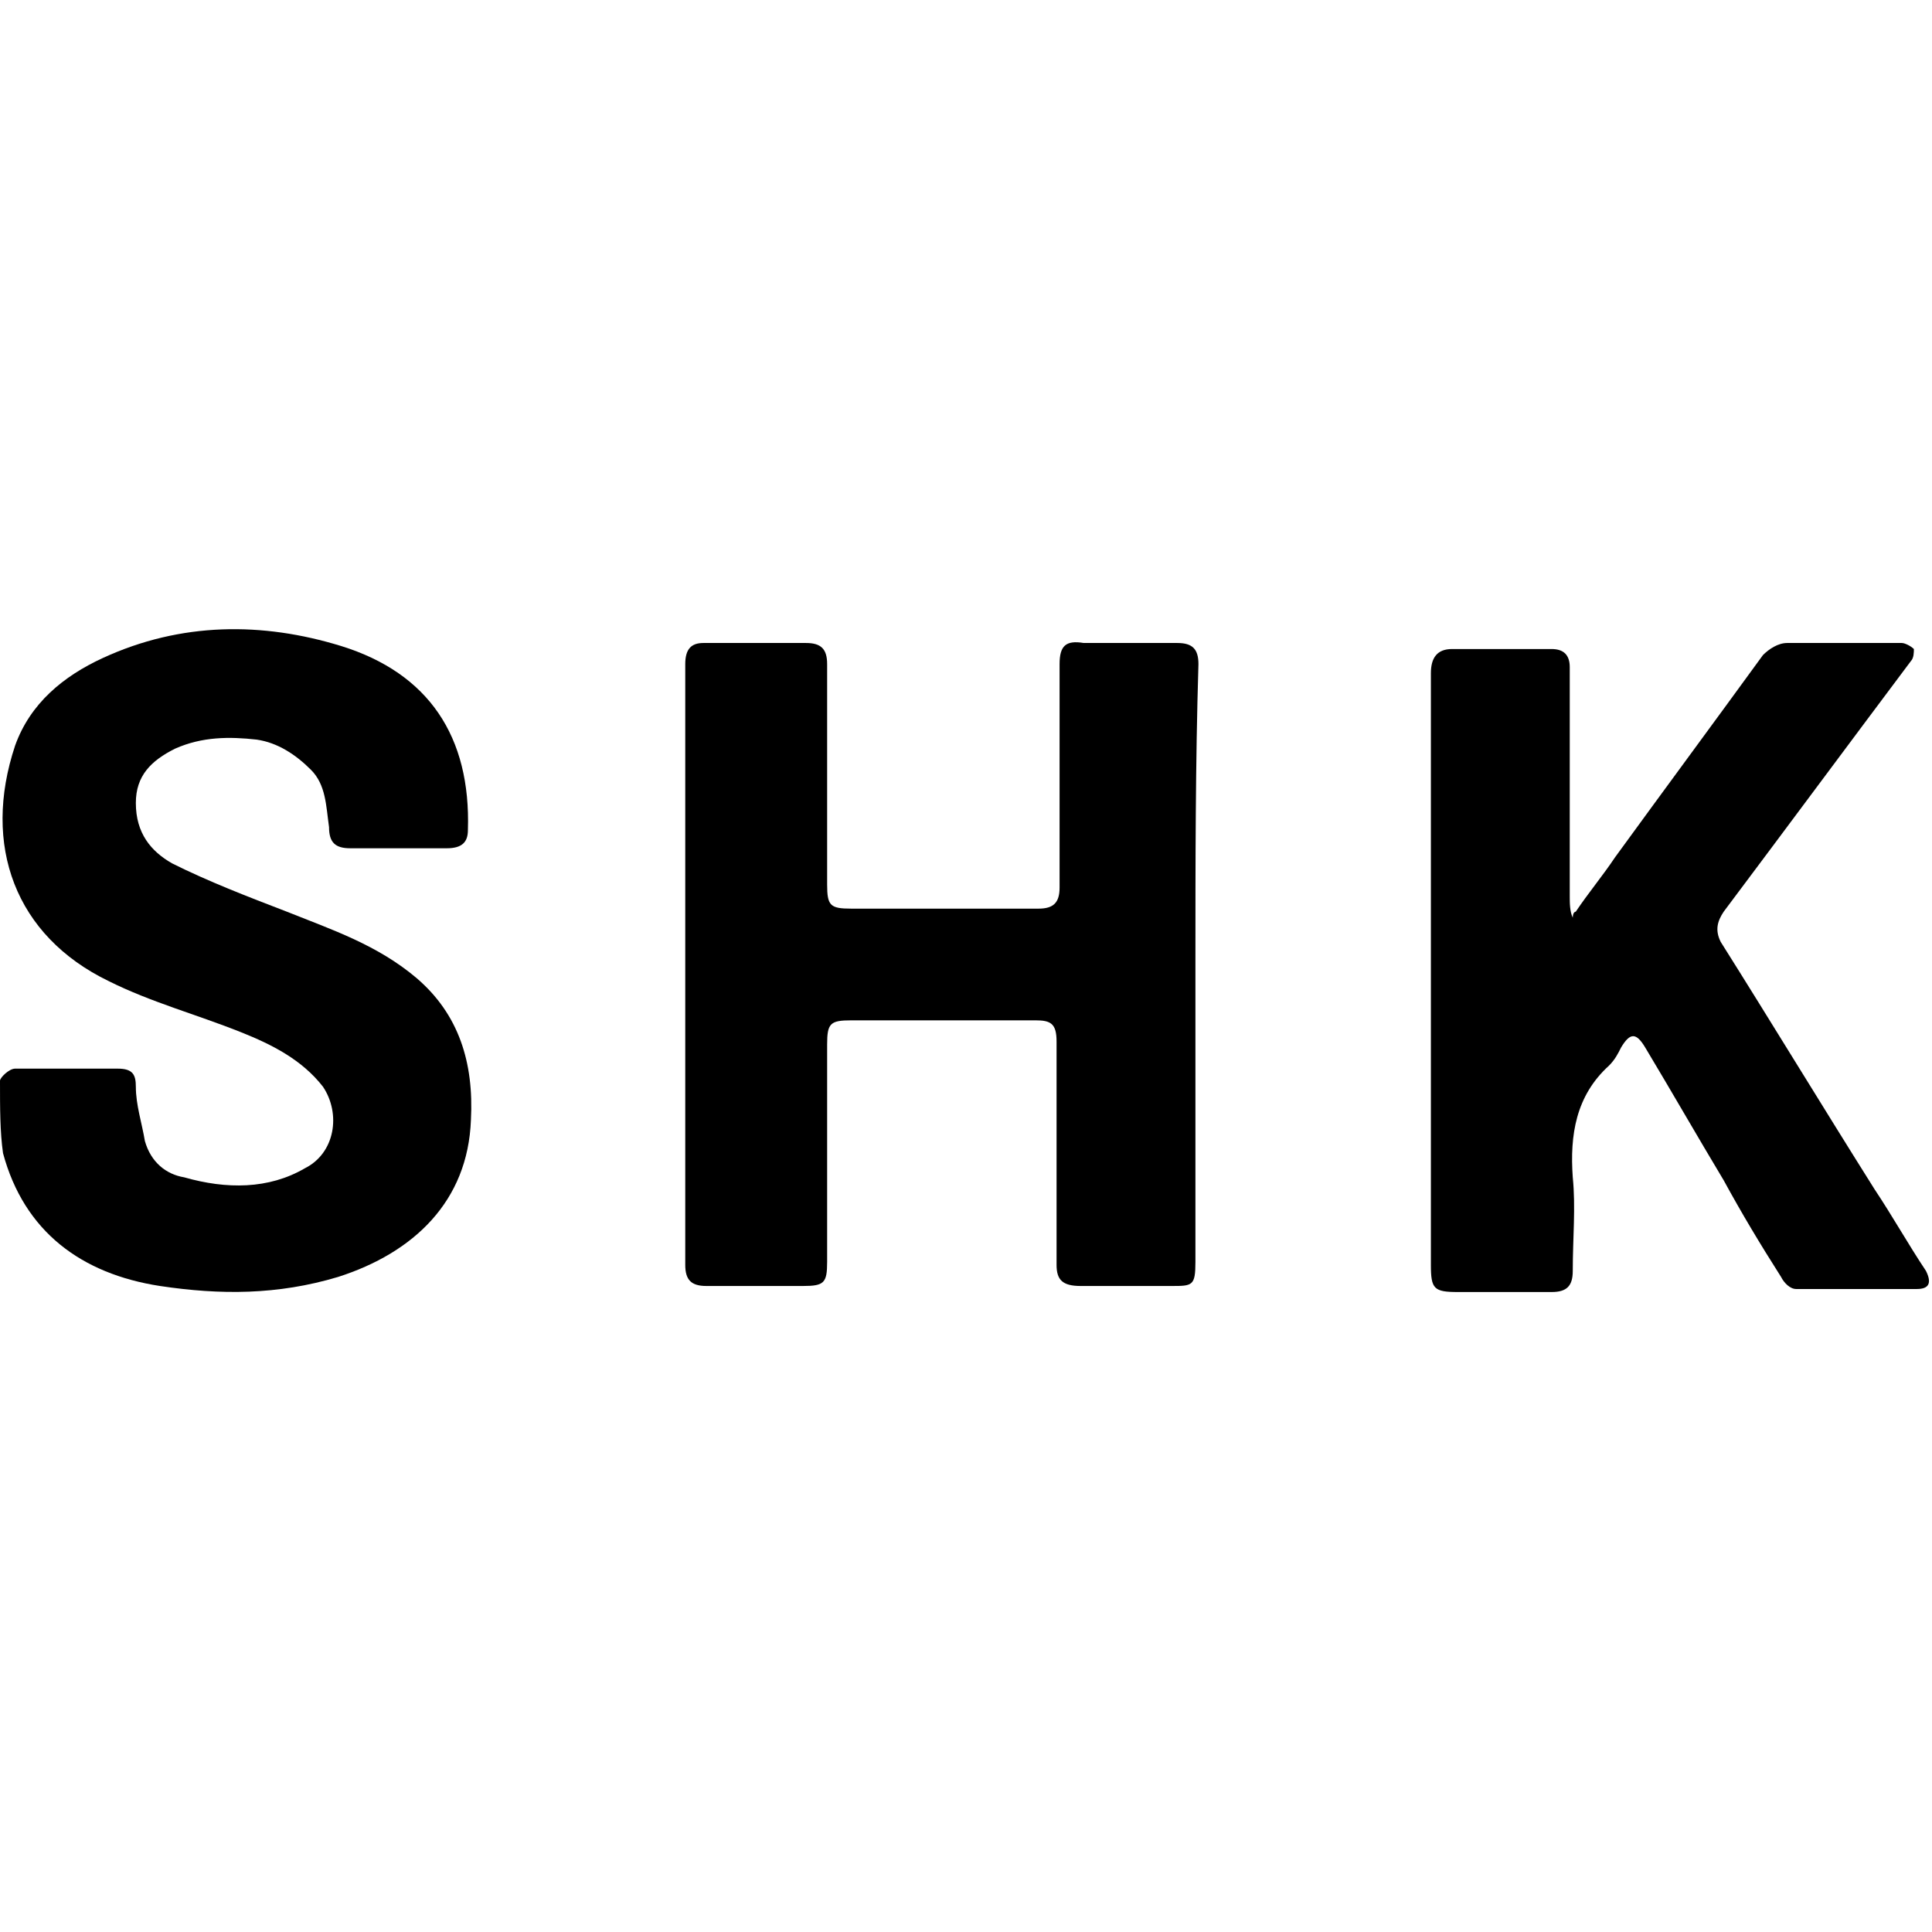 <svg viewBox="0 0 64 64" xmlns="http://www.w3.org/2000/svg"><path d="m39.6 31.9v9.9c0 .8-.1.8-.8.8-1 0-2 0-3 0-.6 0-.8-.2-.8-.7 0-2.5 0-4.9 0-7.4 0-.6-.2-.7-.7-.7-2 0-4.1 0-6.1 0-.7 0-.8.1-.8.8v7.2c0 .7-.1.8-.8.8-1.1 0-2.1 0-3.2 0-.5 0-.7-.2-.7-.7 0-6.6 0-13.3 0-19.9 0-.5.2-.7.6-.7h3.4c.5 0 .7.2.7.7v7.3c0 .7.1.8.8.8h6.2c.5 0 .7-.2.7-.7 0-2.5 0-4.9 0-7.4 0-.6.2-.8.8-.7h3.1c.5 0 .7.2.7.7-.1 3.3-.1 6.6-.1 9.9z"/><path d="m2.3 35.4h1.6c.5 0 .6.2.6.6 0 .6.2 1.2.3 1.8.2.7.7 1.1 1.3 1.2 1.4.4 2.8.4 4-.3 1-.5 1.2-1.8.6-2.7-.7-.9-1.7-1.4-2.7-1.8-1.5-.6-3-1-4.4-1.7-3.1-1.5-4.2-4.5-3.1-7.8.5-1.4 1.6-2.3 2.9-2.9 2.6-1.2 5.3-1.2 7.9-.4 2.9.9 4.3 3 4.2 6.1 0 .4-.2.6-.7.6-1.1 0-2.1 0-3.2 0-.5 0-.7-.2-.7-.7-.1-.7-.1-1.4-.6-1.9s-1.1-.9-1.8-1c-.9-.1-1.8-.1-2.7.3-.8.4-1.3.9-1.3 1.8 0 1 .5 1.6 1.2 2 1.2.6 2.5 1.1 3.8 1.6 1.5.6 3 1.1 4.3 2.2 1.4 1.2 1.9 2.8 1.8 4.7-.1 2.7-1.9 4.4-4.4 5.2-2 .6-3.9.6-5.9.3-2.6-.4-4.5-1.8-5.2-4.4-.1-.7-.1-1.5-.1-2.4 0-.1.3-.4.5-.4z"/><path d="m52.2 30.2c.4-.6.9-1.2 1.3-1.8 1.6-2.2 3.3-4.5 4.9-6.7.2-.2.5-.4.8-.4h3.8c.1 0 .3.1.4.2 0 .1 0 .3-.1.4-2.1 2.8-4.1 5.5-6.2 8.3-.2.3-.3.6-.1 1 1.7 2.7 3.4 5.5 5.1 8.2.6.9 1.1 1.8 1.7 2.7.2.4.1.6-.3.6-1.3 0-2.7 0-4 0-.2 0-.4-.2-.5-.4-.7-1.1-1.3-2.1-1.9-3.2-.9-1.5-1.7-2.9-2.6-4.4-.3-.5-.5-.5-.8 0-.1.2-.2.4-.4.6-1.1 1-1.3 2.3-1.2 3.7.1 1 0 2 0 3.1 0 .5-.2.7-.7.7-1 0-2 0-3.1 0-.8 0-.9-.1-.9-.9 0-2.7 0-5.4 0-8.1 0-3.8 0-7.7 0-11.5 0-.5.2-.8.7-.8h3.3c.4 0 .6.2.6.6v7.6c0 .2 0 .5.1.7 0-.2.1-.2.1-.2z"/></svg>